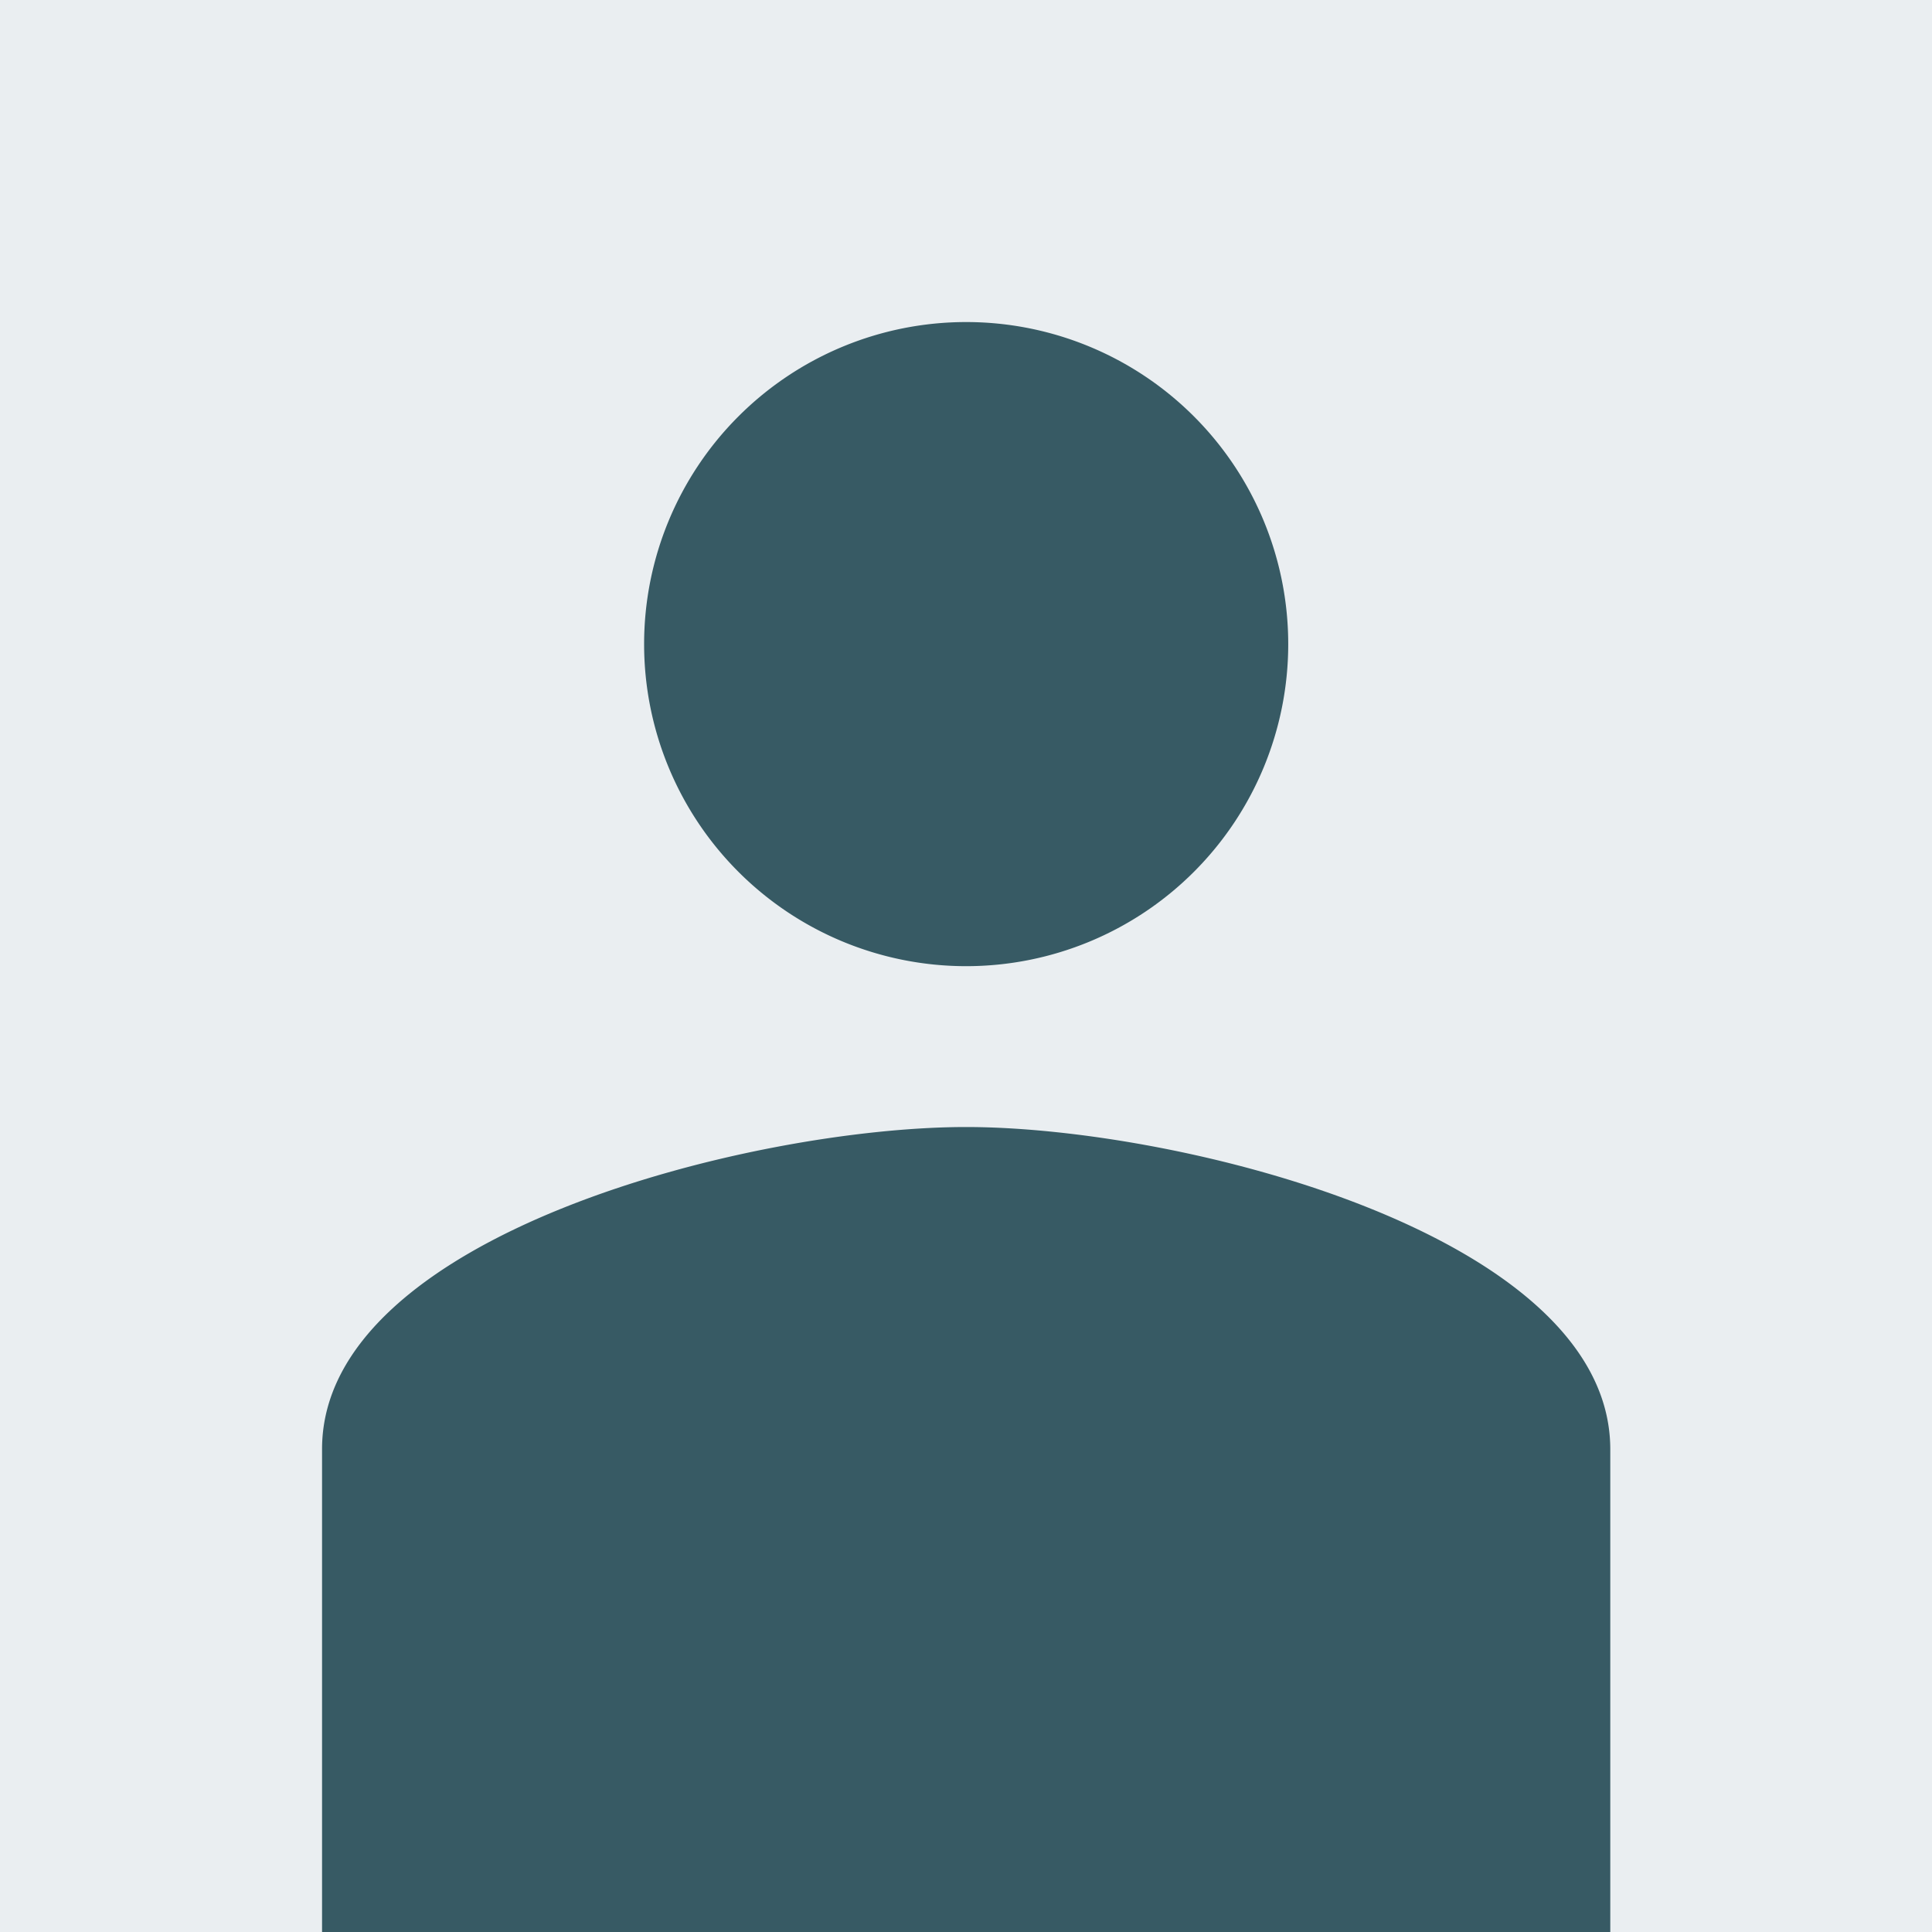 <svg xmlns="http://www.w3.org/2000/svg" viewBox="0 0 56.69 56.69"><defs><style>.cls-1{fill:#eaeef1;}.cls-2{fill:#375a64;fill-rule:evenodd;}</style></defs><title>Asset 1usuario</title><g id="Layer_2" data-name="Layer 2"><g id="Layer_1-2" data-name="Layer 1"><rect class="cls-1" width="56.69" height="56.69"/><path class="cls-2" d="M28.35,28.35A9.45,9.45,0,1,0,18.9,18.9a9.45,9.45,0,0,0,9.45,9.45Zm0,4.72c-6.31,0-18.9,3.17-18.9,9.45V56.69h37.8V42.52C47.24,36.24,34.65,33.07,28.35,33.07Z"/></g></g></svg>